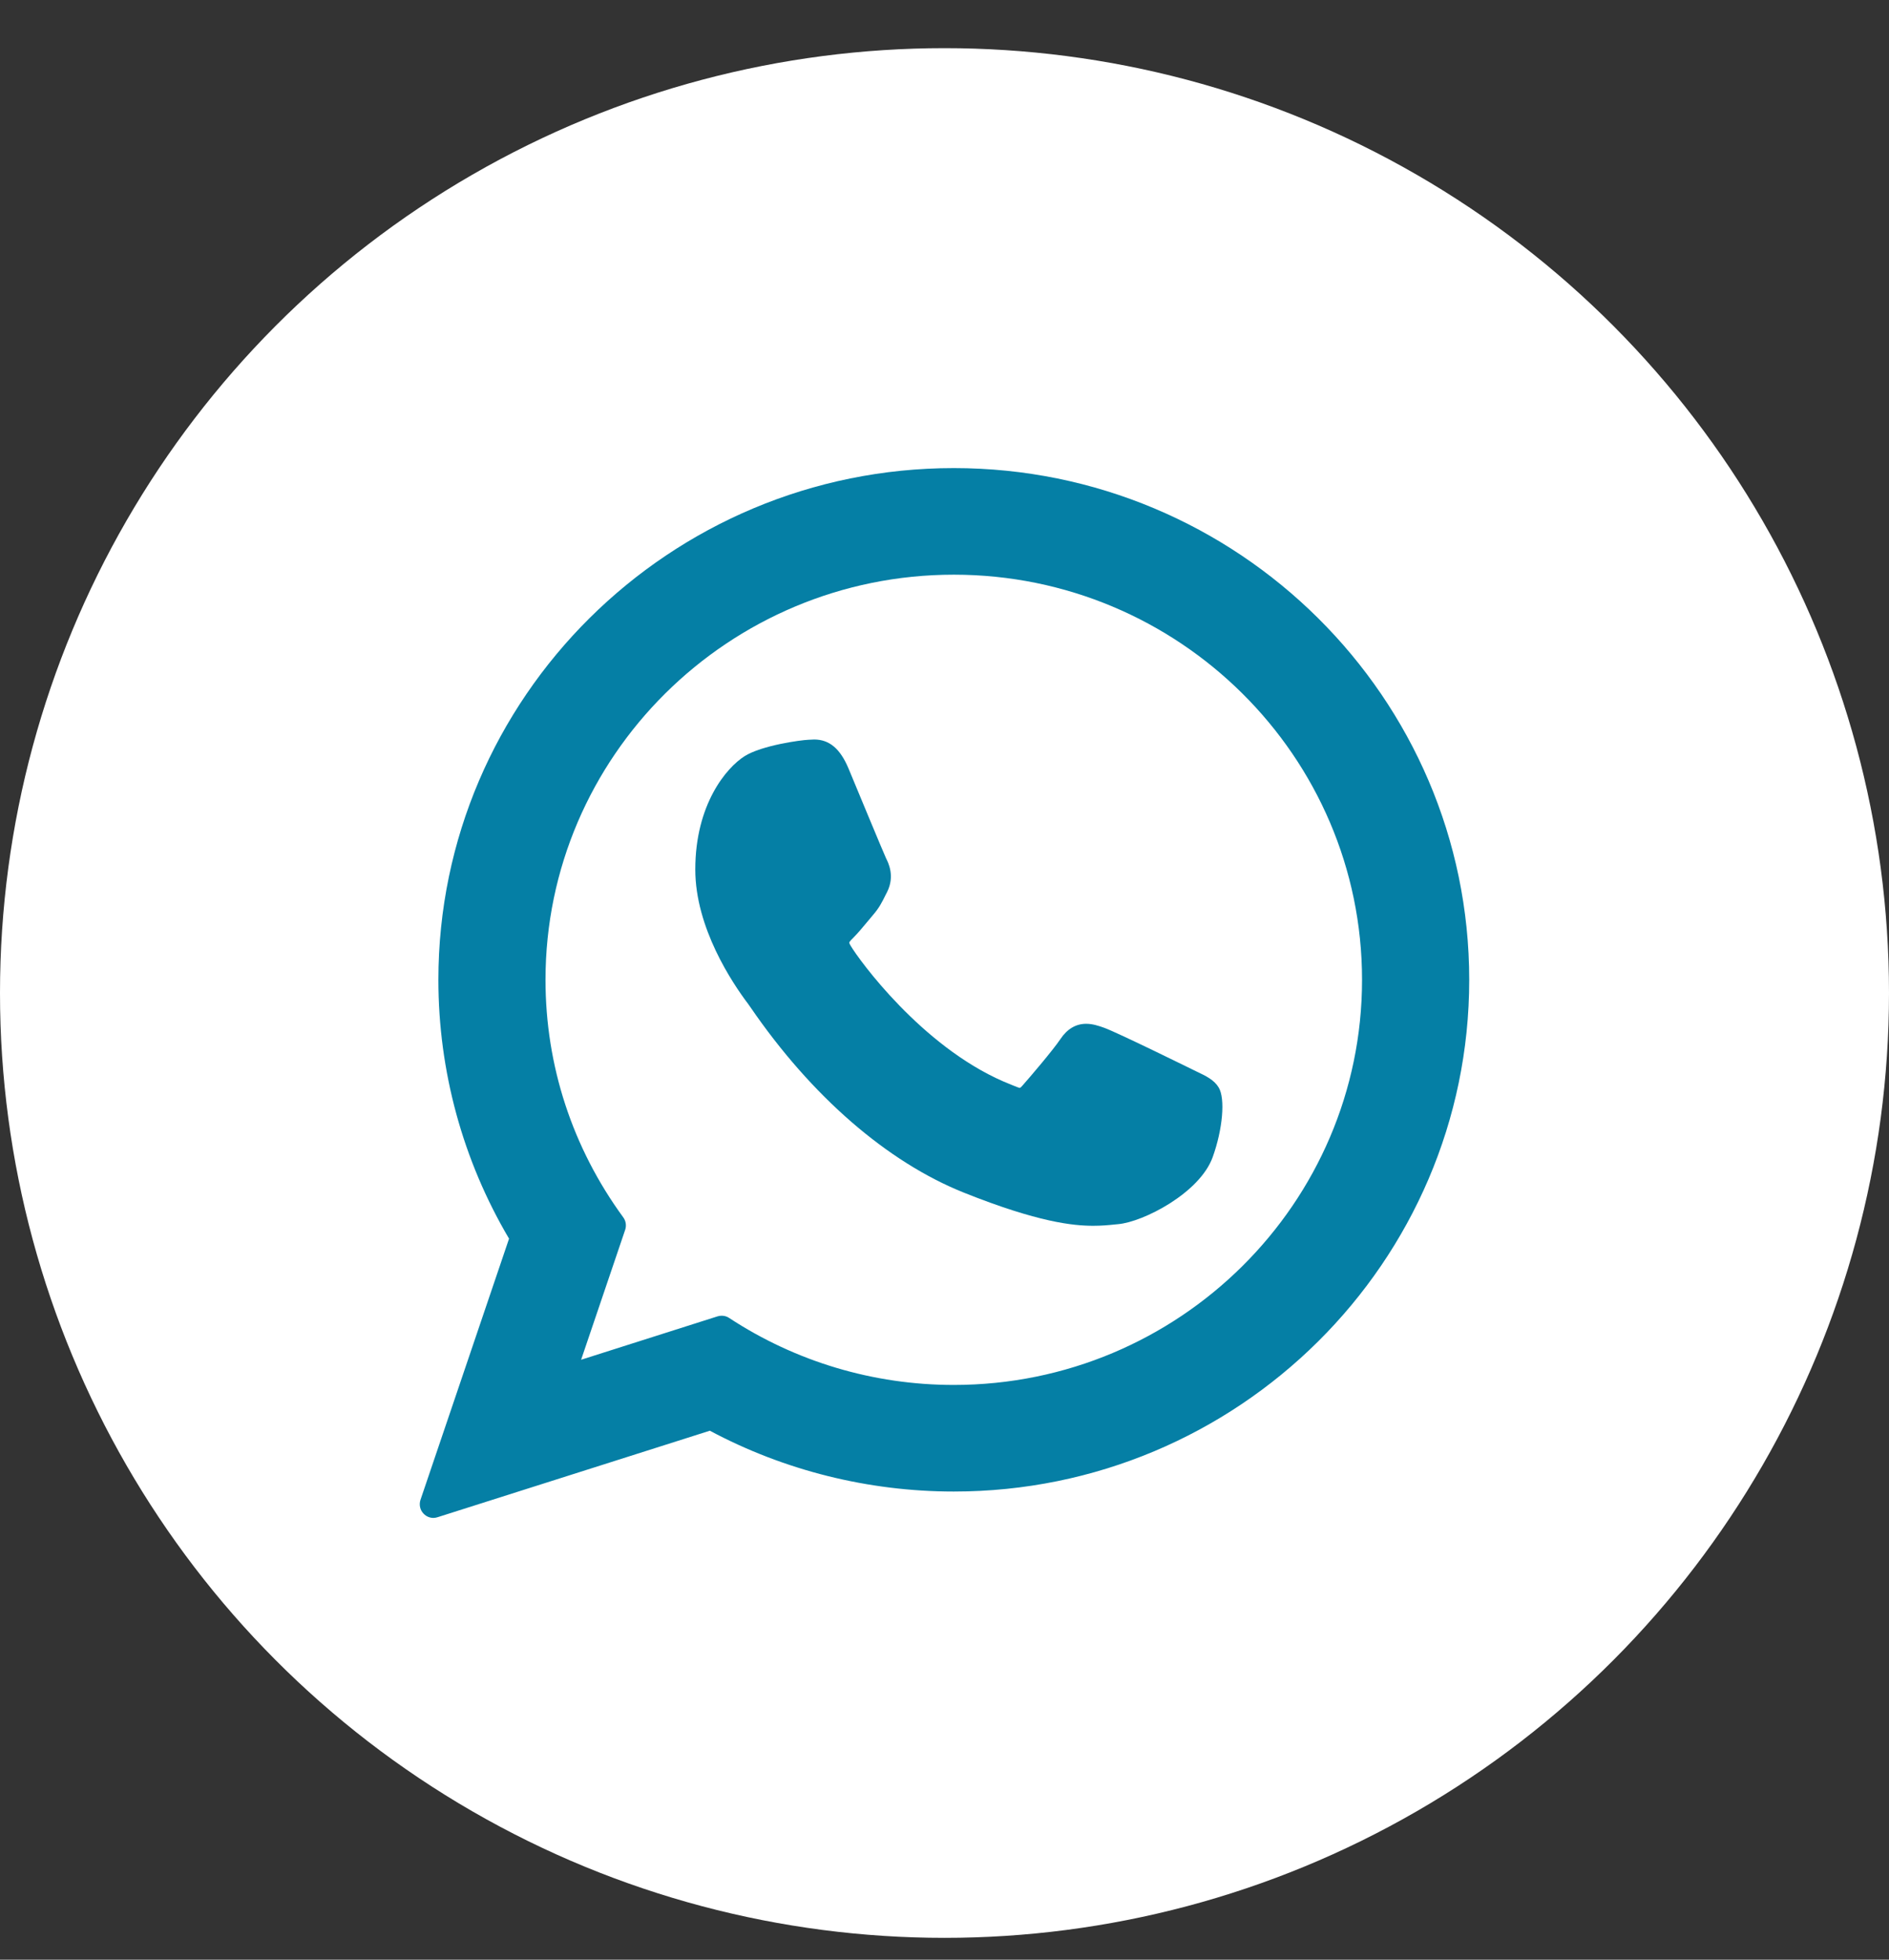<?xml version="1.0" encoding="UTF-8"?> <svg xmlns="http://www.w3.org/2000/svg" width="27" height="28" viewBox="0 0 27 28" fill="none"><rect x="0" y="0" width="27" height="28" fill="#333333" stroke="none"/><circle cx="13.5" cy="14.188" r="13.5" fill="white"></circle><path d="M17.097 15.307C17.068 15.293 15.975 14.754 15.78 14.684C15.701 14.656 15.616 14.628 15.525 14.628C15.378 14.628 15.254 14.701 15.157 14.846C15.048 15.008 14.717 15.395 14.615 15.51C14.602 15.526 14.584 15.544 14.573 15.544C14.563 15.544 14.394 15.474 14.342 15.452C13.169 14.942 12.279 13.717 12.157 13.51C12.139 13.481 12.139 13.467 12.139 13.467C12.143 13.451 12.182 13.412 12.203 13.392C12.262 13.332 12.327 13.255 12.389 13.18C12.419 13.144 12.448 13.108 12.477 13.075C12.568 12.97 12.608 12.888 12.655 12.793L12.68 12.744C12.794 12.517 12.696 12.325 12.665 12.264C12.639 12.212 12.177 11.098 12.128 10.98C12.01 10.698 11.854 10.566 11.637 10.566C11.617 10.566 11.637 10.566 11.553 10.57C11.45 10.574 10.891 10.648 10.643 10.804C10.381 10.969 9.938 11.496 9.938 12.423C9.938 13.257 10.467 14.045 10.694 14.345C10.7 14.352 10.71 14.367 10.725 14.389C11.596 15.661 12.681 16.603 13.781 17.042C14.84 17.465 15.341 17.514 15.626 17.514H15.626C15.746 17.514 15.842 17.505 15.927 17.496L15.98 17.491C16.346 17.459 17.15 17.042 17.333 16.534C17.477 16.134 17.515 15.696 17.419 15.538C17.354 15.43 17.241 15.375 17.097 15.307Z" fill="#057FA5"></path><path d="M13.633 6.688C9.571 6.688 6.266 9.968 6.266 14C6.266 15.304 6.615 16.58 7.276 17.698L6.01 21.43C5.987 21.5 6.004 21.577 6.056 21.629C6.093 21.667 6.143 21.688 6.195 21.688C6.215 21.688 6.234 21.684 6.254 21.678L10.146 20.442C11.211 21.011 12.415 21.311 13.633 21.311C17.695 21.311 21 18.031 21 14C21 9.968 17.695 6.688 13.633 6.688ZM13.633 19.788C12.487 19.788 11.376 19.457 10.422 18.831C10.39 18.809 10.353 18.799 10.315 18.799C10.295 18.799 10.275 18.802 10.256 18.808L8.306 19.428L8.936 17.571C8.956 17.511 8.946 17.444 8.908 17.393C8.182 16.4 7.797 15.226 7.797 14C7.797 10.808 10.415 8.211 13.633 8.211C16.851 8.211 19.468 10.808 19.468 14C19.468 17.191 16.851 19.788 13.633 19.788Z" fill="#057FA5"></path></svg> 